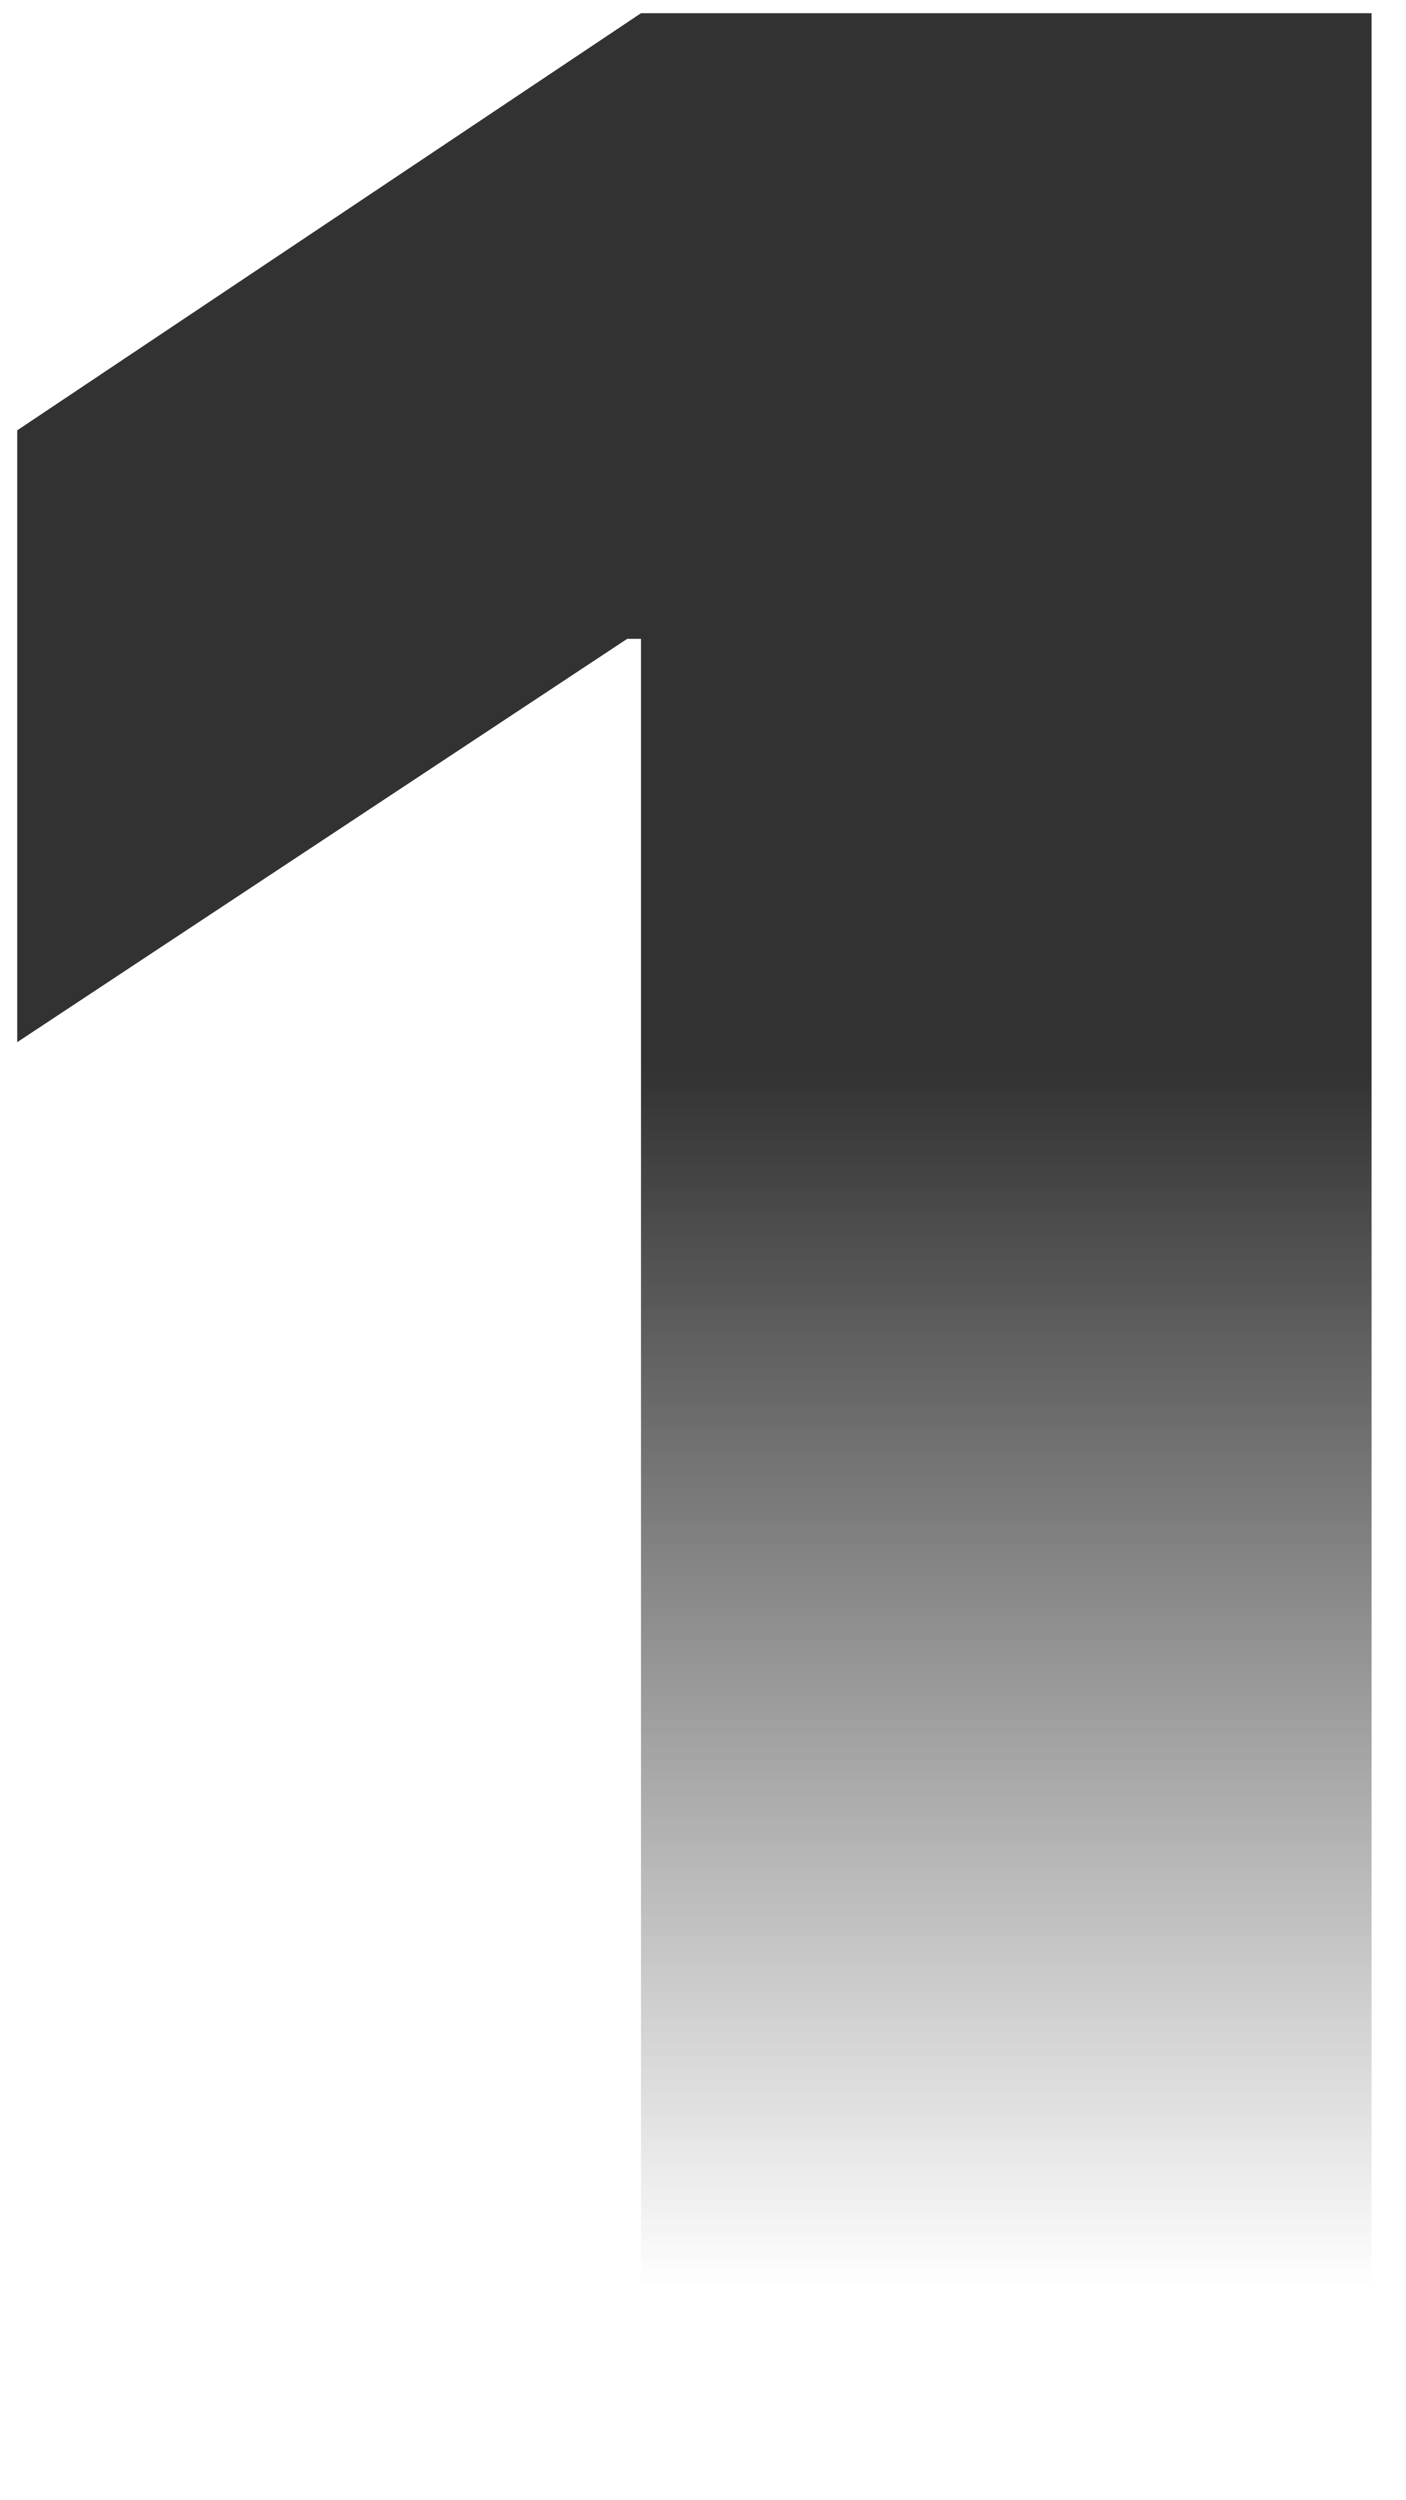 <?xml version="1.0" encoding="UTF-8"?> <svg xmlns="http://www.w3.org/2000/svg" width="36" height="64" viewBox="0 0 36 64" fill="none"> <path d="M16.412 64V16.353H16.059L0.441 26.677V11.015L16.412 0.338H35.118V64H16.412Z" fill="url(#paint0_linear_1650_18427)"></path> <defs> <linearGradient id="paint0_linear_1650_18427" x1="20.5" y1="-22" x2="20.5" y2="86" gradientUnits="userSpaceOnUse"> <stop offset="0.457" stop-color="#323232"></stop> <stop offset="0.746" stop-color="#303030" stop-opacity="0"></stop> </linearGradient> </defs> </svg> 